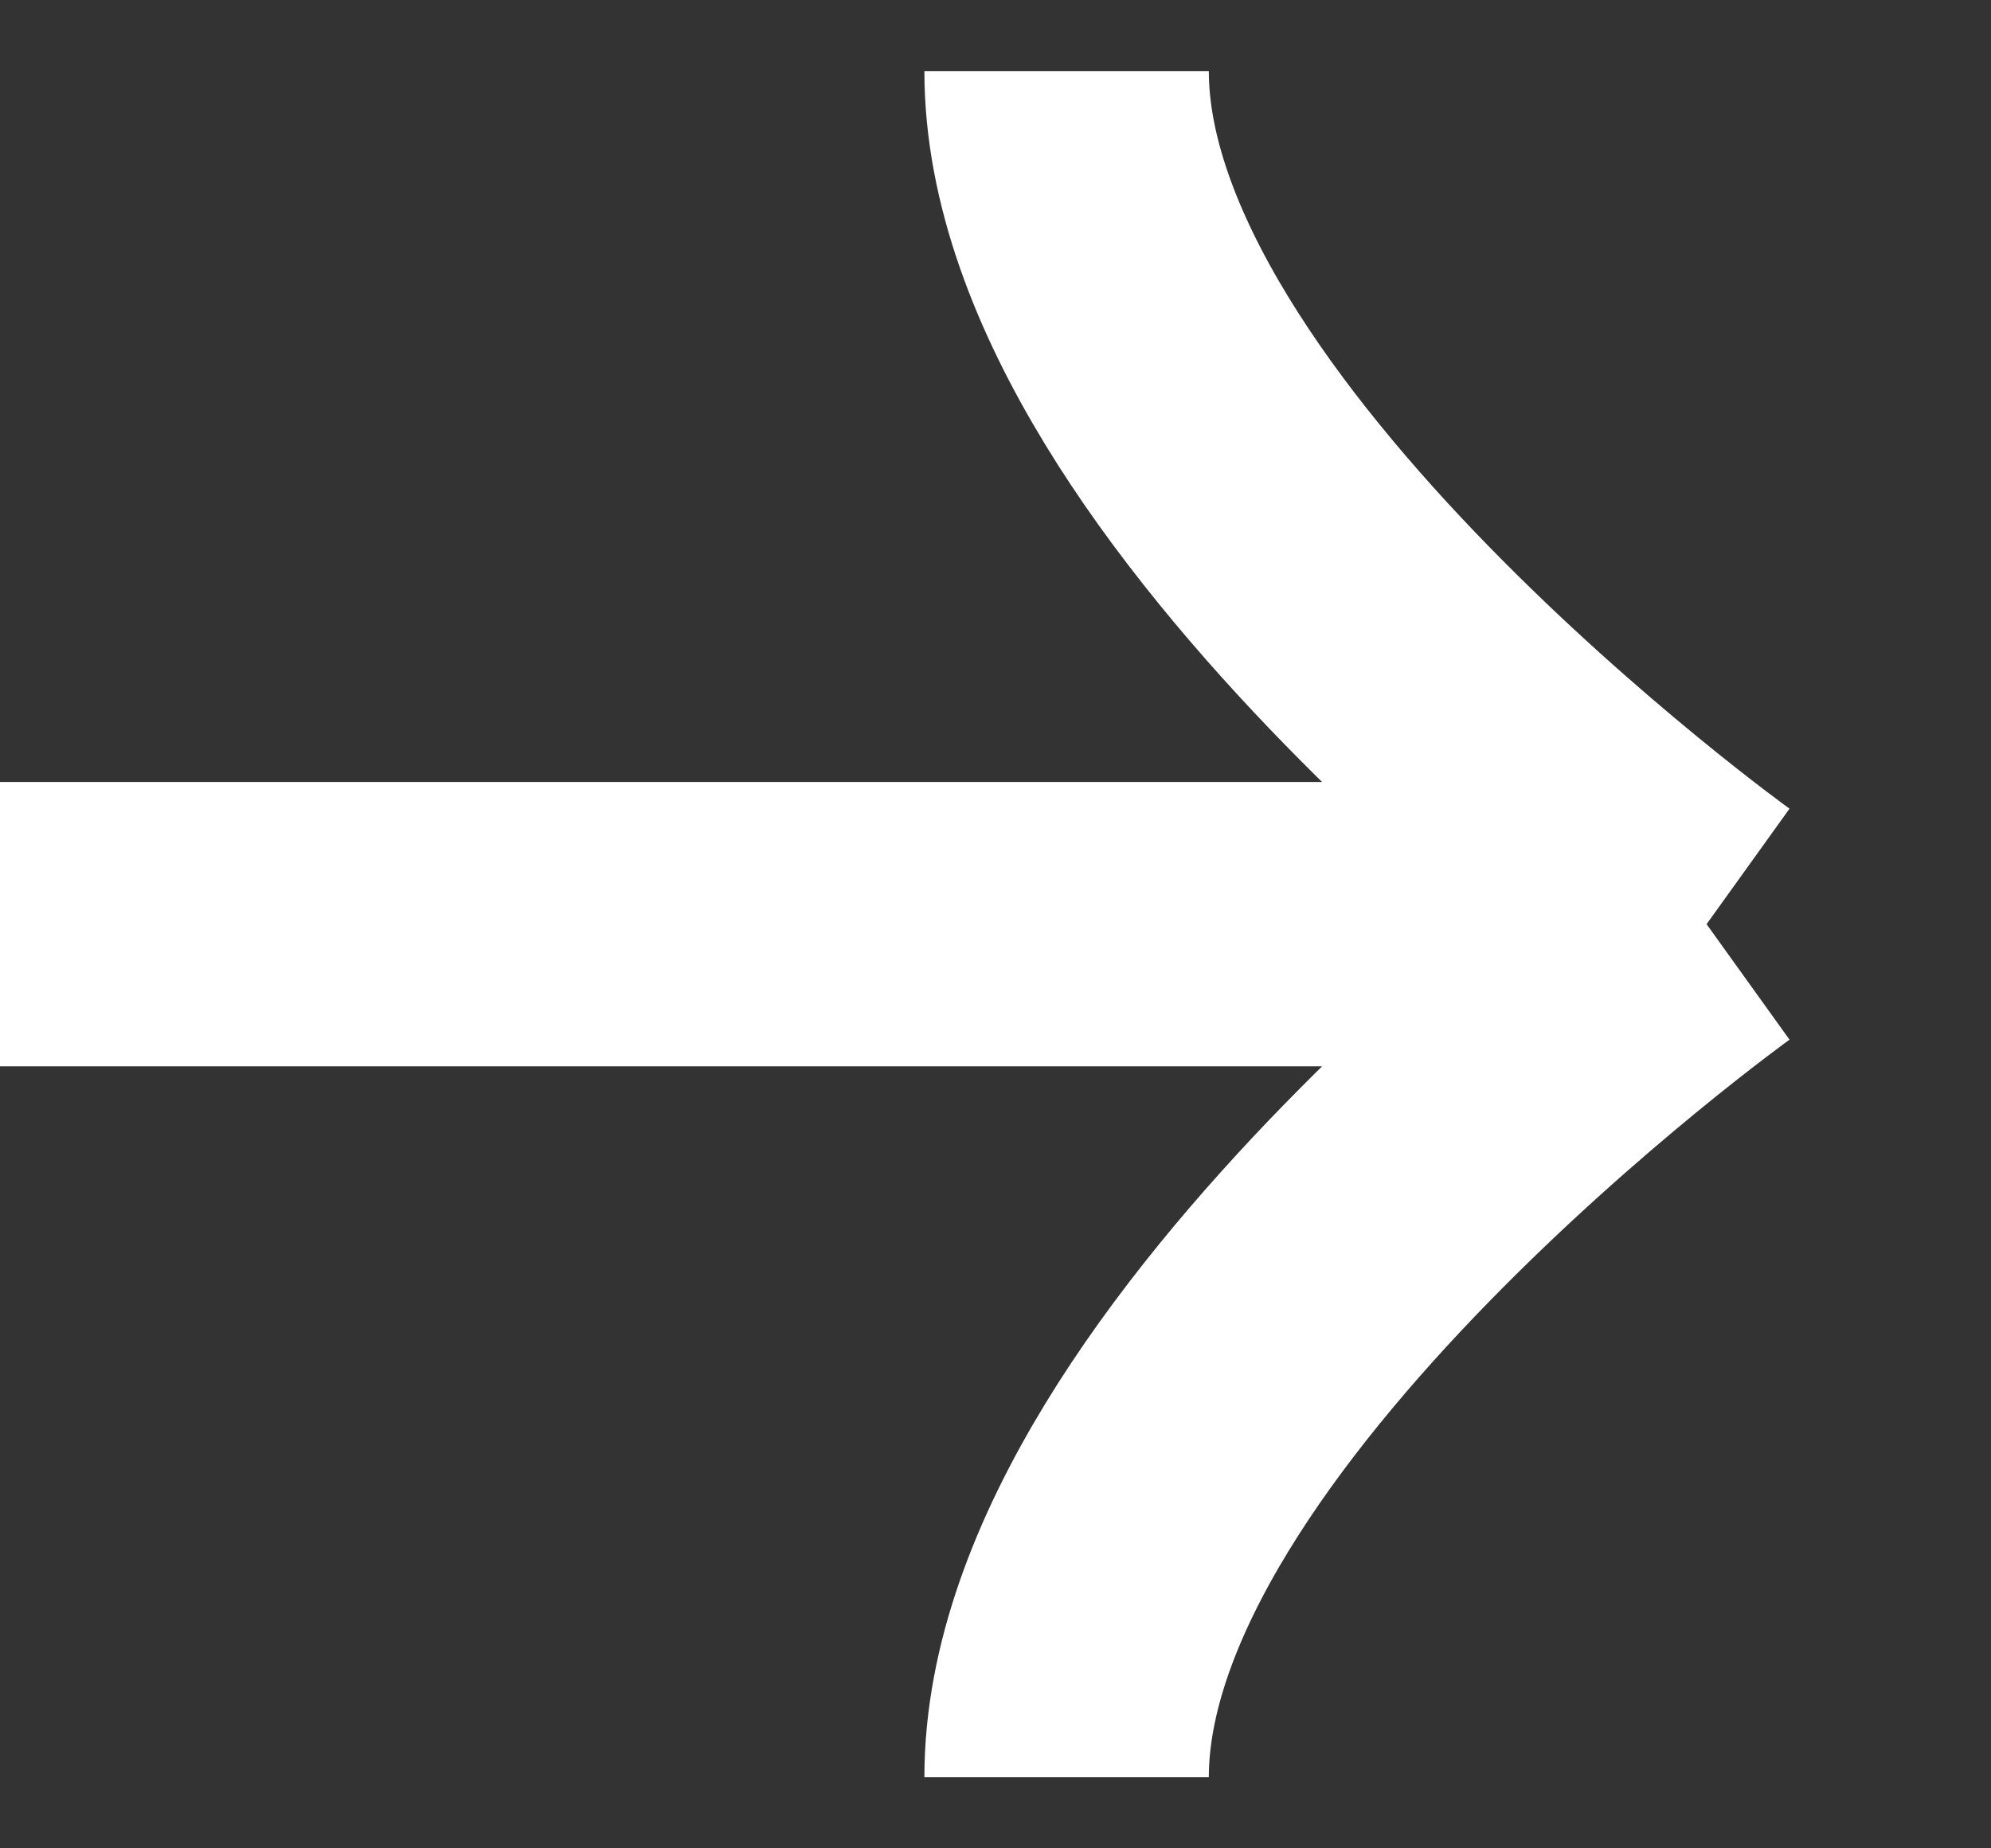 <svg width="14" height="13" viewBox="0 0 14 13" fill="none" xmlns="http://www.w3.org/2000/svg">
<rect x="0" y="0" width="14" height="13" fill="#333333" stroke="none"/>
<path d="M0 6.5H12M12 6.5C12 6.5 7.5 3.269 7.5 0.5M12 6.5C12 6.5 7.5 9.731 7.5 12.5" stroke="white" stroke-width="2"/>
</svg>
